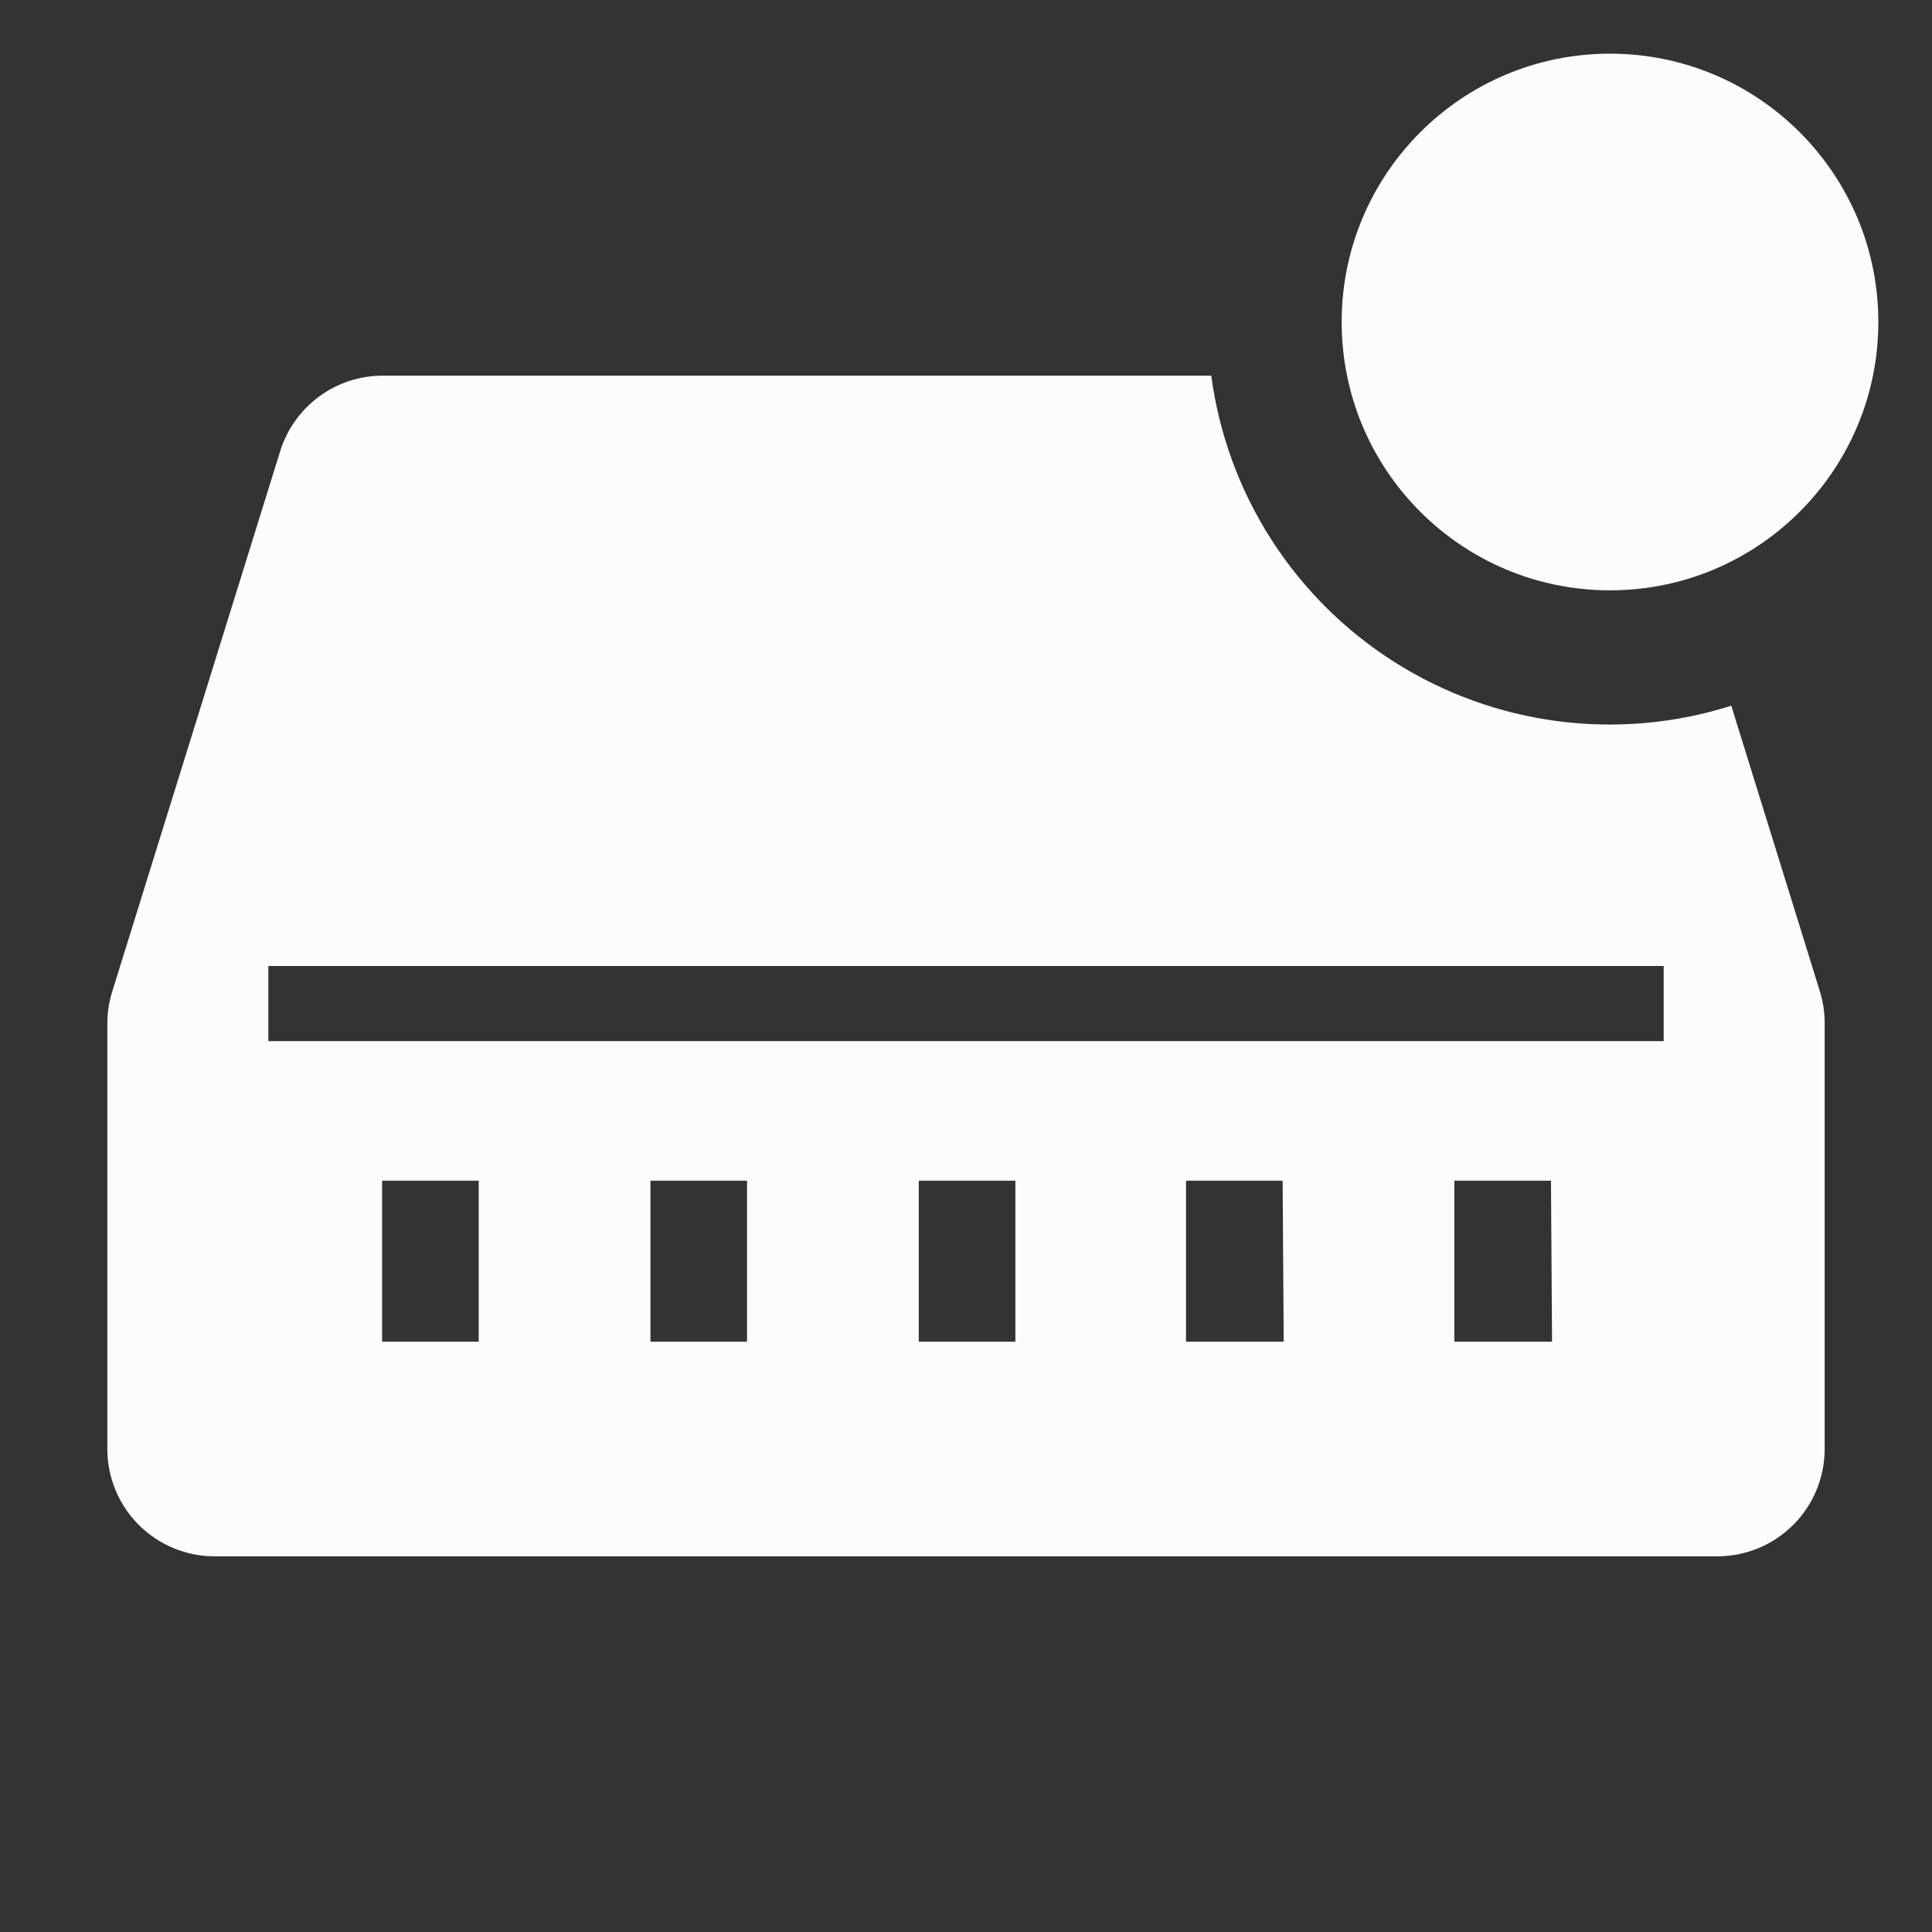 <?xml version="1.0" encoding="UTF-8"?> <svg xmlns="http://www.w3.org/2000/svg" width="800" height="800" viewBox="0 0 800 800" fill="none"><rect x="0" y="0" width="800" height="800" fill="#333333" stroke="none"/><g clip-path="url(#clip0_342_173)"><path d="M716.889 292.221C693.718 299.574 669.218 301.763 645.111 298.633C621.004 295.503 597.876 287.131 577.351 274.104C556.827 261.078 539.405 243.714 526.31 223.233C513.215 202.752 504.766 179.651 501.555 155.555H158.444C148.951 155.559 139.708 158.604 132.07 164.242C124.432 169.881 118.801 177.817 116 186.888L46.444 410.666C45.126 414.912 44.452 419.331 44.444 423.777V599.999C44.444 611.787 49.127 623.091 57.462 631.426C65.797 639.761 77.101 644.444 88.889 644.444H711.111C722.898 644.444 734.203 639.761 742.538 631.426C750.873 623.091 755.555 611.787 755.555 599.999V423.555C755.548 419.109 754.874 414.689 753.555 410.444L716.889 292.221ZM198.222 555.555H158.222V488.888H198.222V555.555ZM309.333 555.555H269.333V488.888H309.333V555.555ZM420.444 555.555H380.444V488.888H420.444V555.555ZM531.555 555.555H491.111V488.888H531.111L531.555 555.555ZM642.667 555.555H602.222V488.888H642.222L642.667 555.555ZM688.889 431.11H111.111V399.999H688.889V431.11Z" fill="#FCFCFC"></path><path d="M666.667 244.445C728.032 244.445 777.778 194.699 777.778 133.334C777.778 71.969 728.032 22.223 666.667 22.223C605.302 22.223 555.556 71.969 555.556 133.334C555.556 194.699 605.302 244.445 666.667 244.445Z" fill="#FCFCFC"></path></g><defs><clipPath id="clip0_342_173"><rect width="800" height="800" fill="white"></rect></clipPath></defs></svg> 